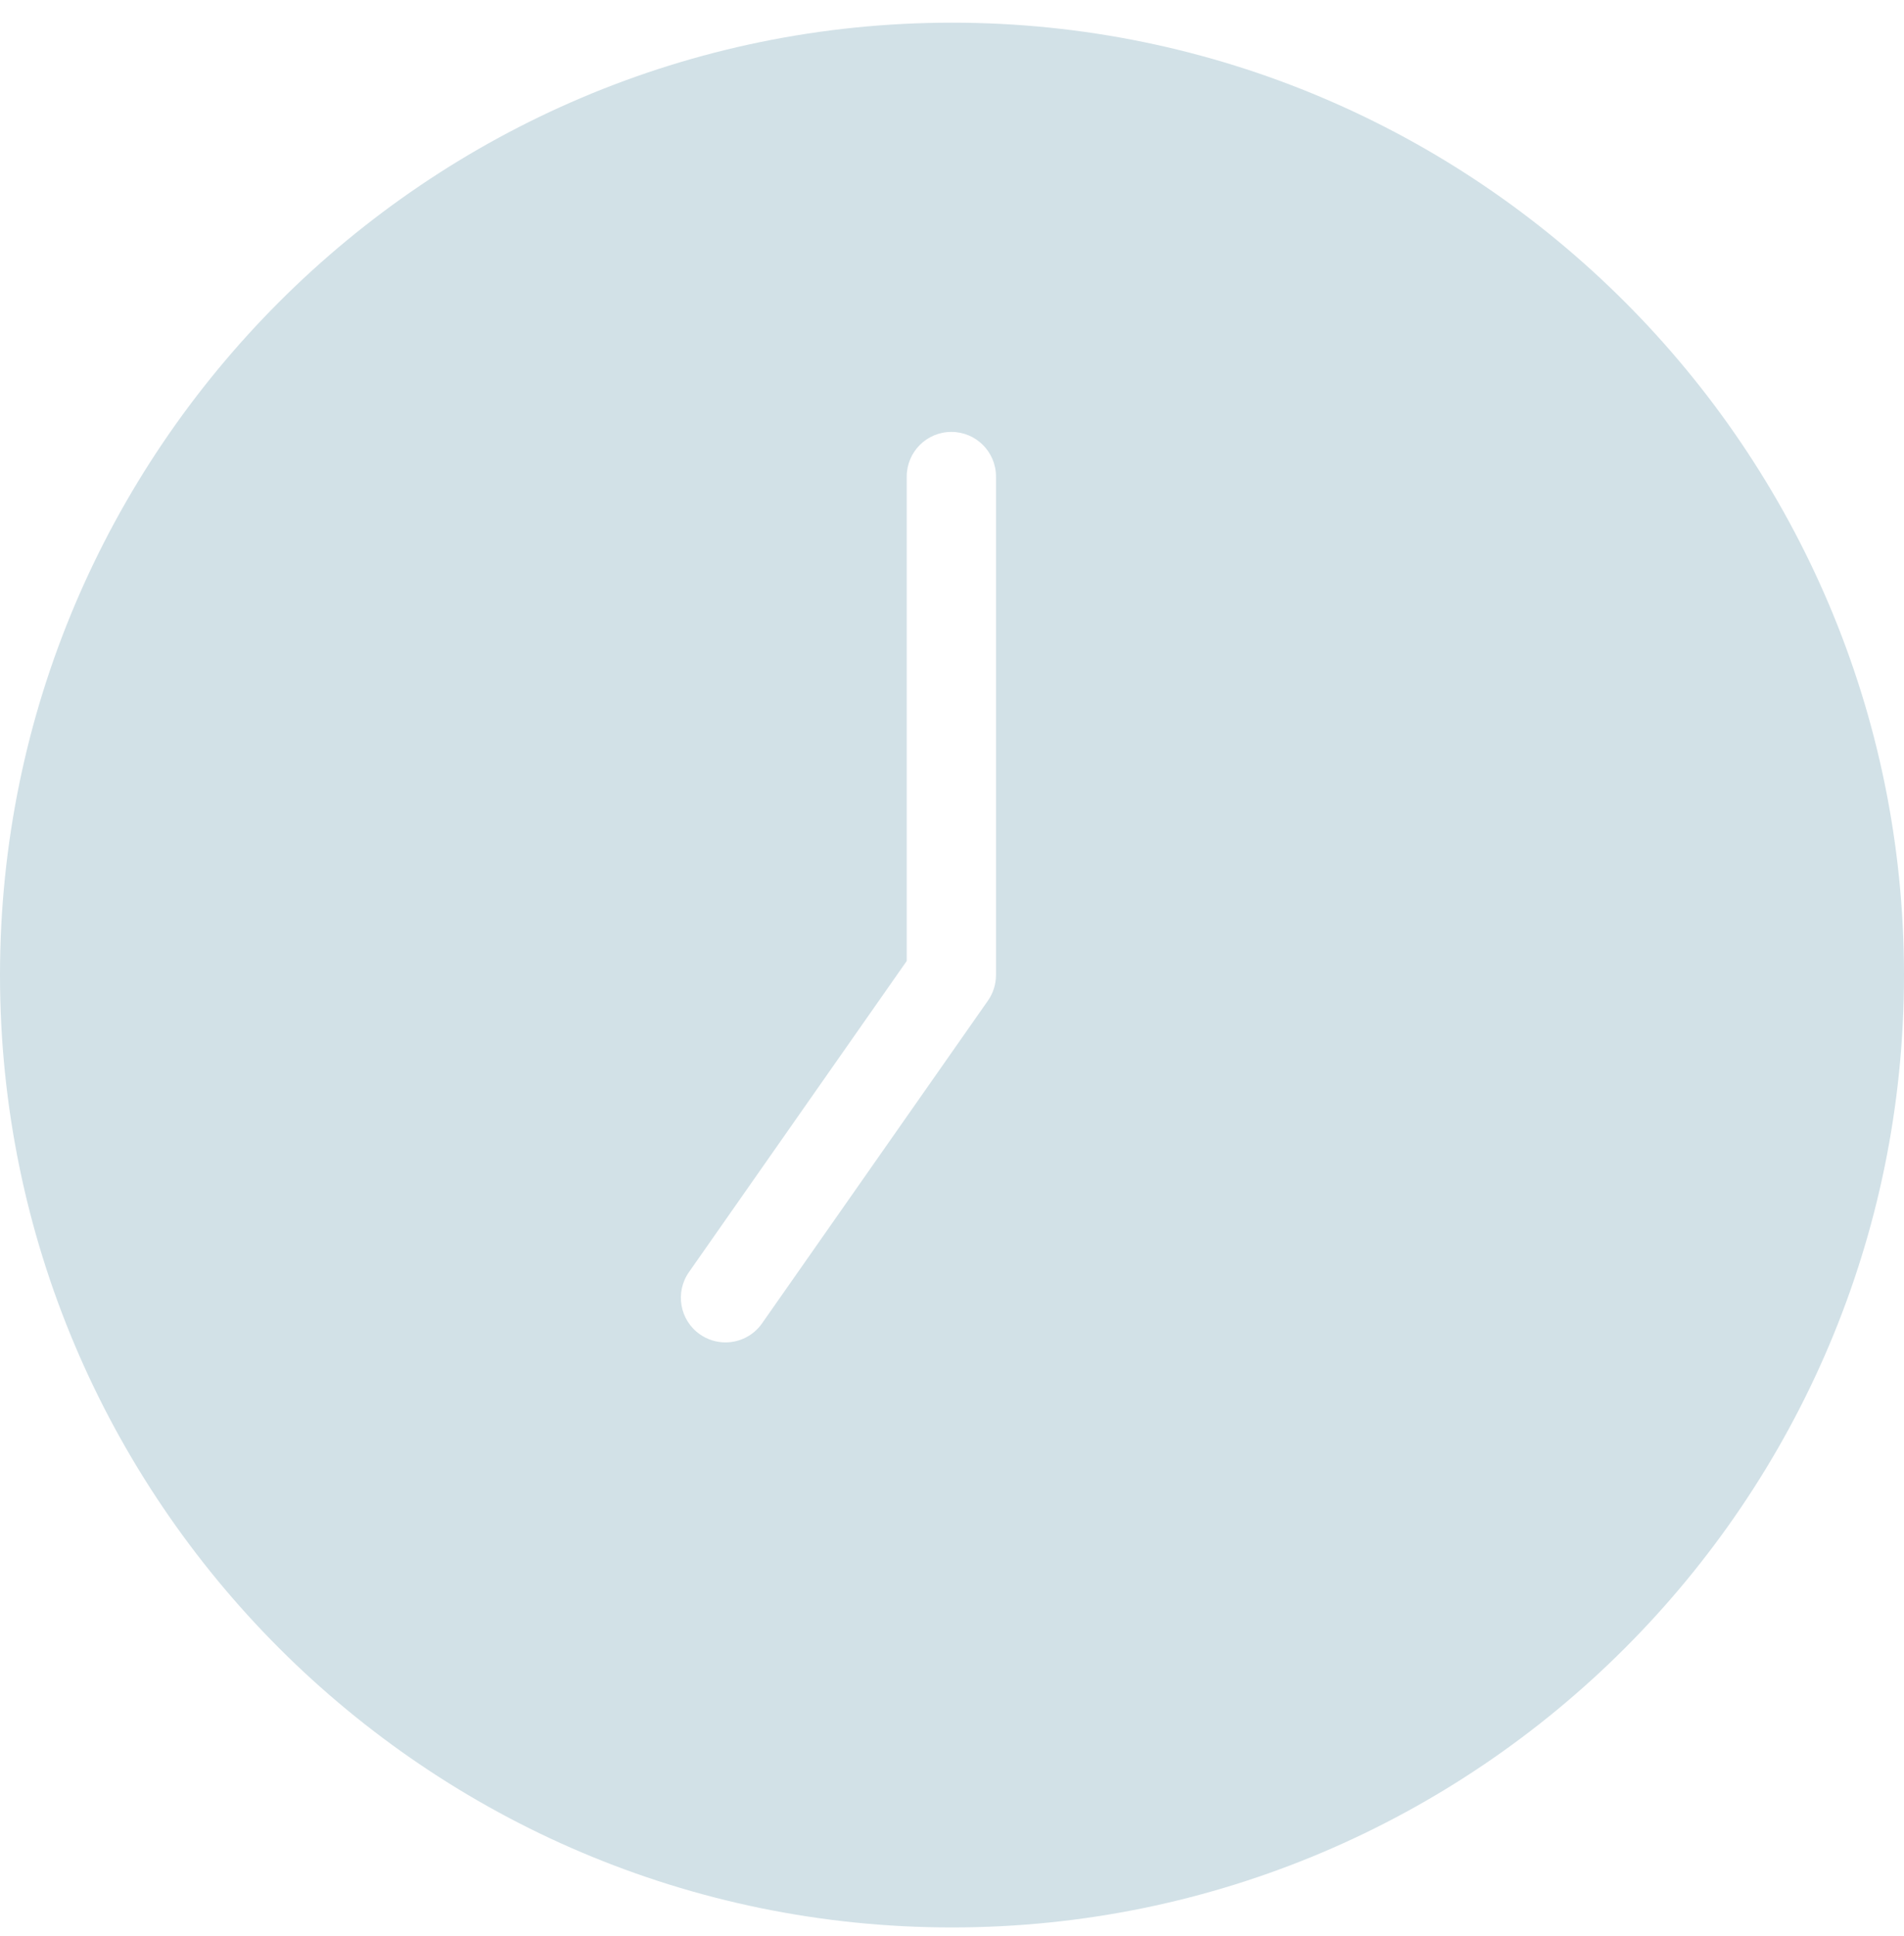 <?xml version="1.0" encoding="utf-8"?>
<!-- Generator: Adobe Illustrator 28.3.0, SVG Export Plug-In . SVG Version: 6.00 Build 0)  -->
<svg version="1.1" id="_x32_" xmlns="http://www.w3.org/2000/svg" xmlns:xlink="http://www.w3.org/1999/xlink" x="0px" y="0px"
	 width="84px" height="85.392px" viewBox="0 0 84 85.392" enable-background="new 0 0 84 85.392" xml:space="preserve">
<path fill="#D2E1E7" d="M42,1C18.841,1,0,19.842,0,43c0,23.16,18.841,42,42,42s42-18.84,42-42C84,19.842,65.159,1,42,1z M43.941,43
	c0,0.404-0.124,0.798-0.356,1.129L33.62,58.36c-0.383,0.547-0.994,0.84-1.614,0.84c-0.39,0-0.784-0.116-1.128-0.356
	c-0.891-0.624-1.107-1.851-0.484-2.742l9.609-13.723V21.016c0-1.087,0.881-1.969,1.969-1.969s1.969,0.881,1.969,1.969V43z"/>
</svg>
